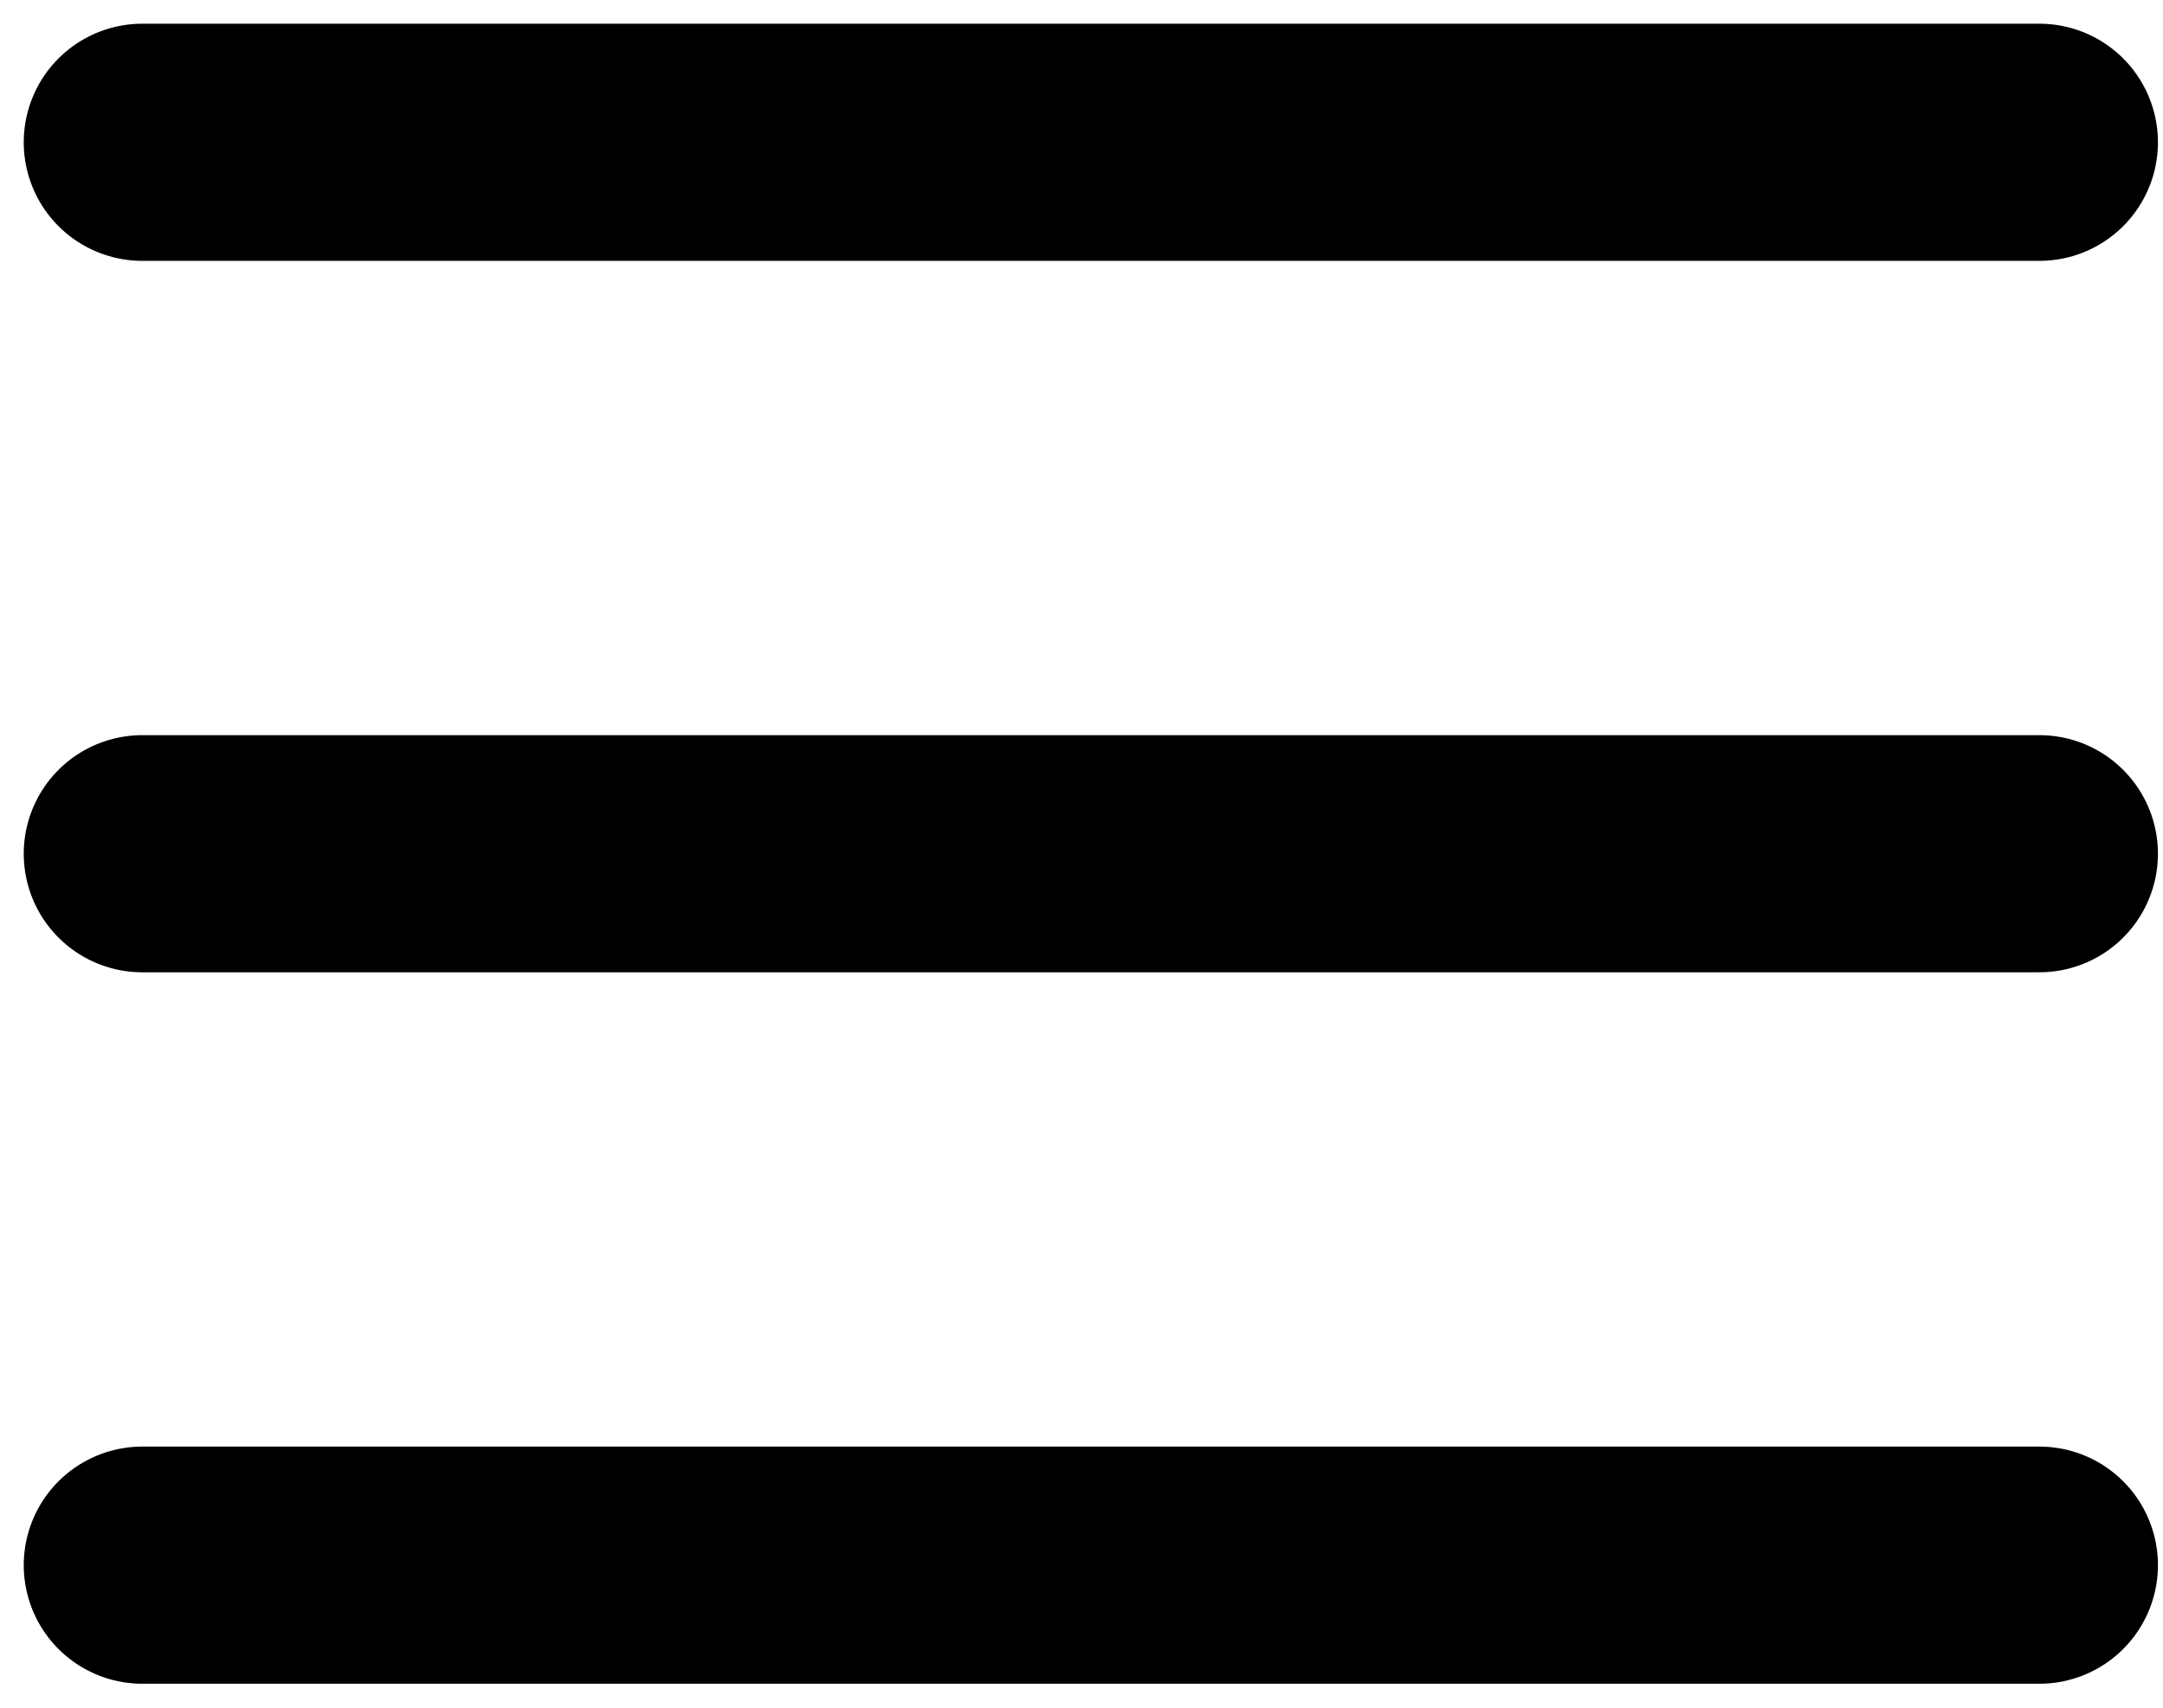 <svg width="76" height="60" viewBox="0 0 76 60" fill="none" xmlns="http://www.w3.org/2000/svg">
<path d="M5 4.999H71.656M5 29.995H71.656M5 54.991H71.656" stroke="black" stroke-width="8.332" stroke-linecap="round" stroke-linejoin="round"/>
</svg>
